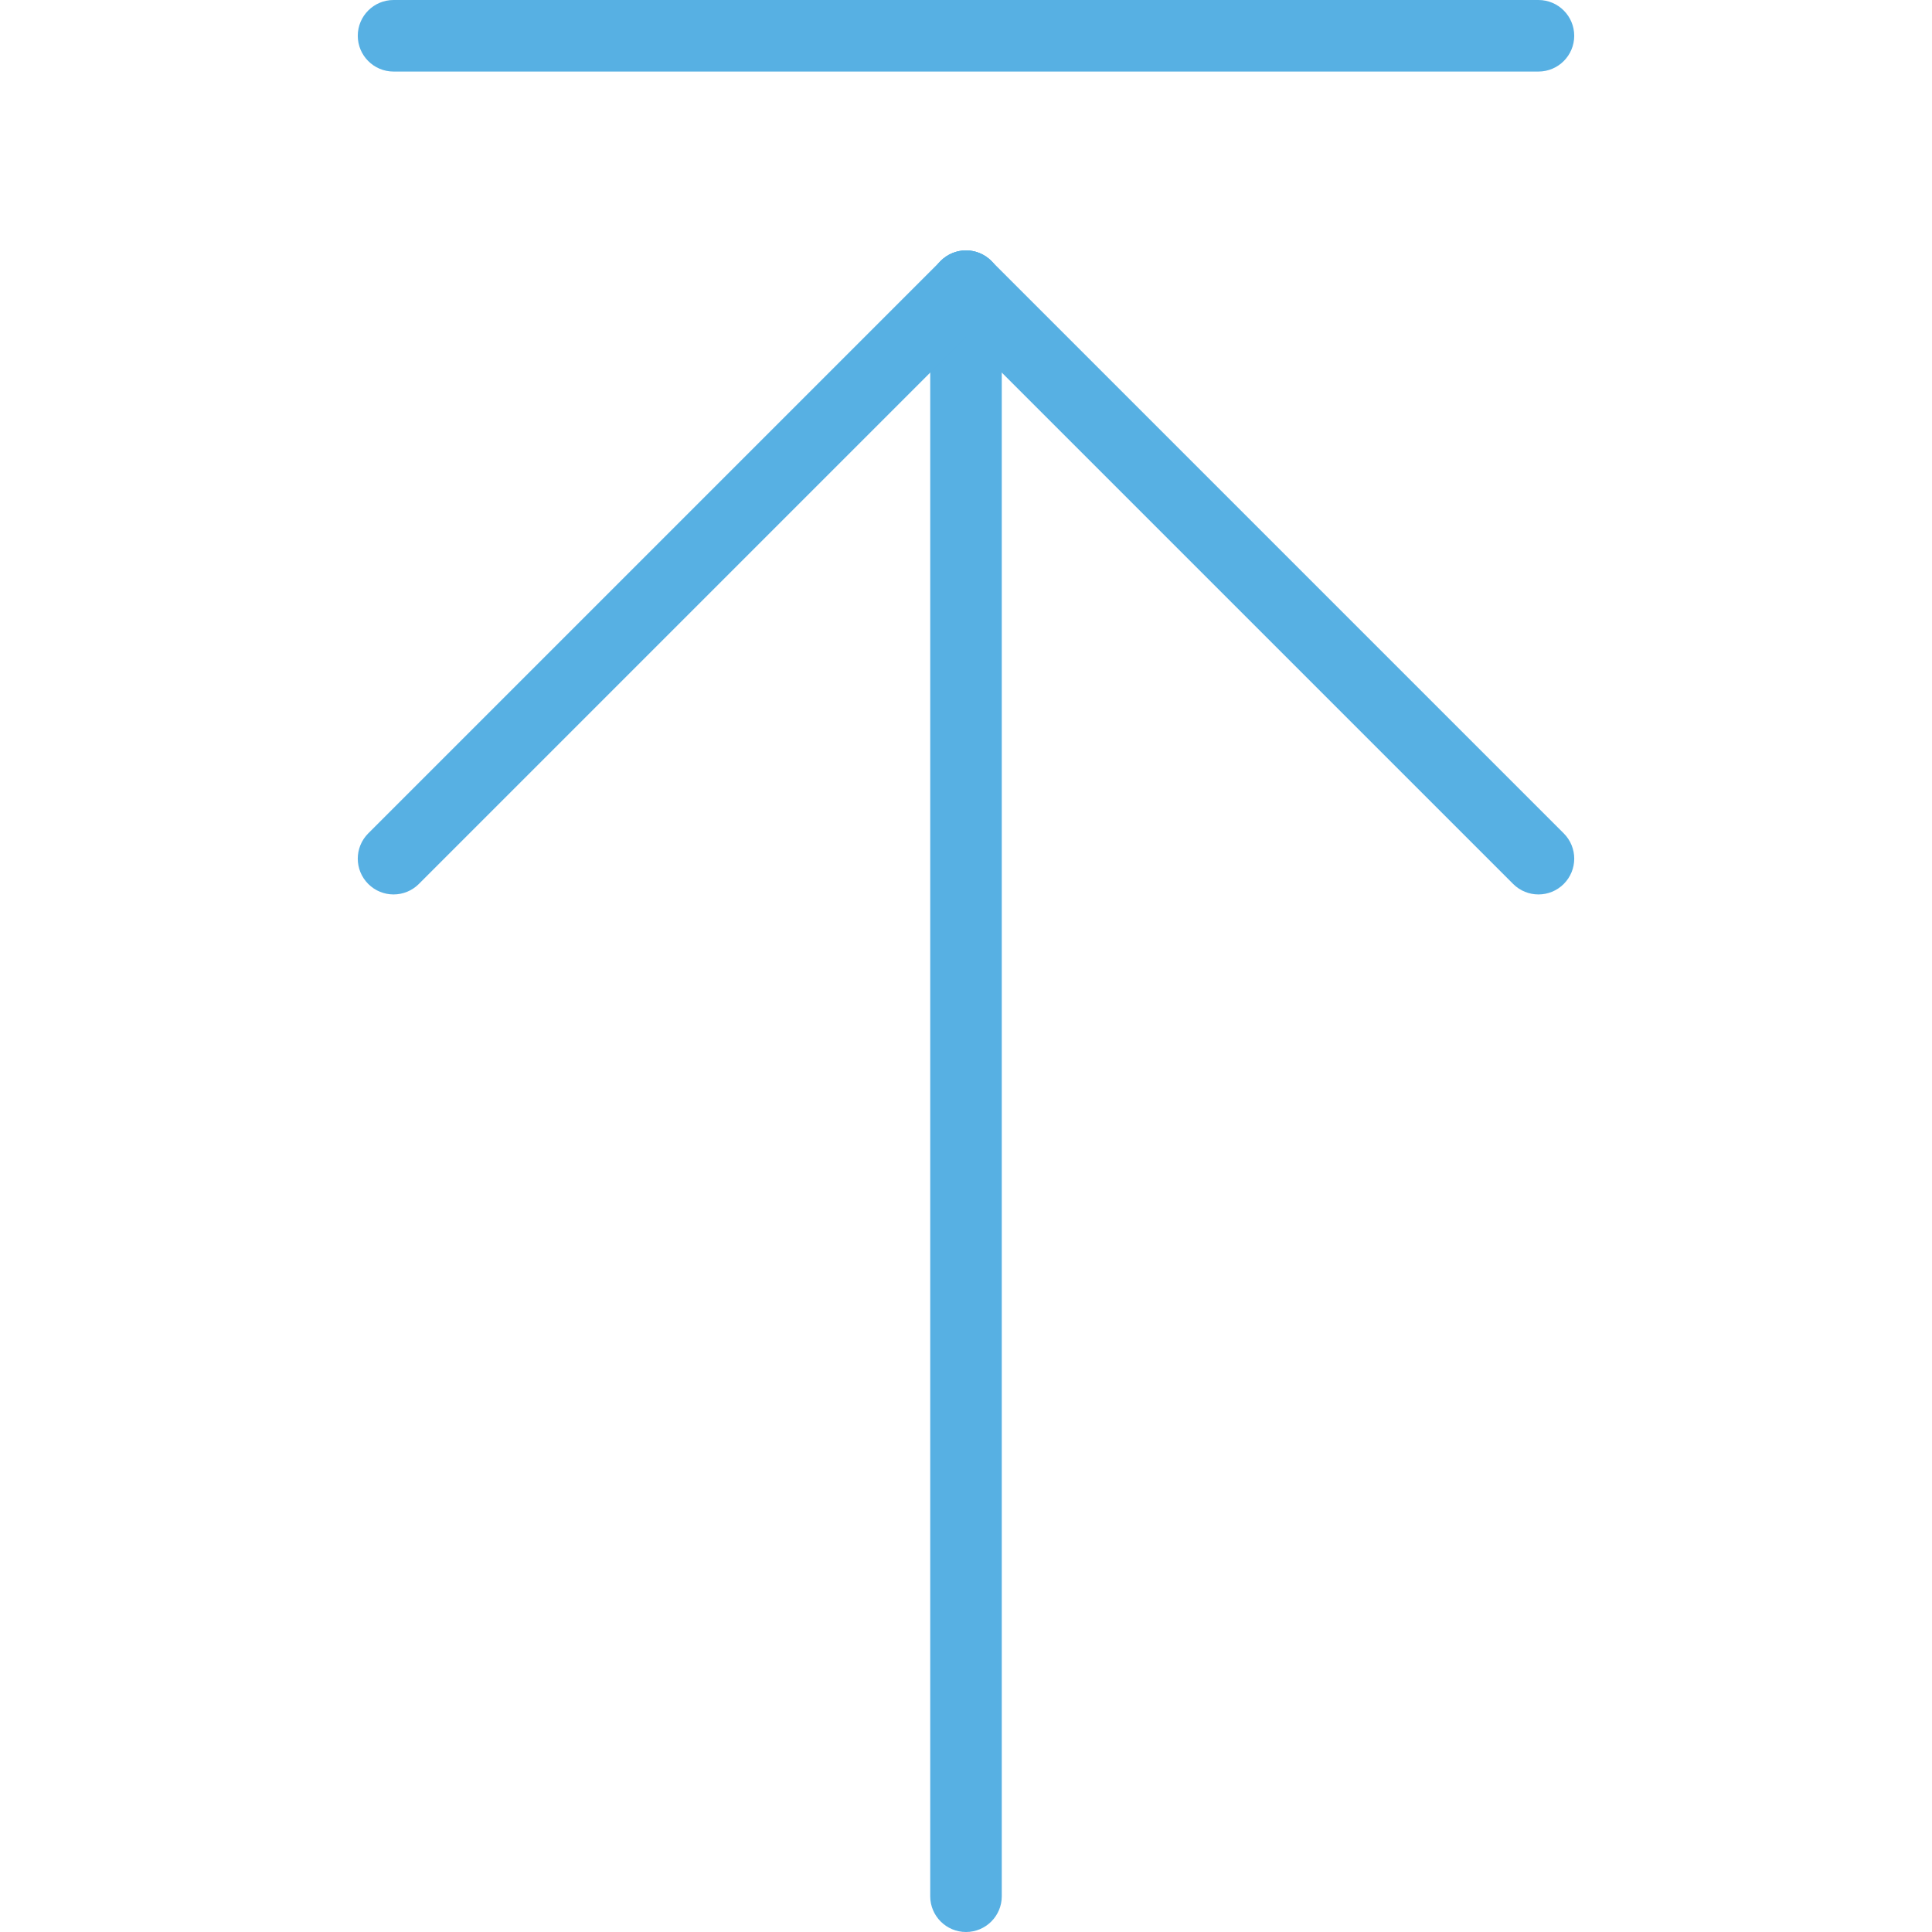<?xml version="1.0" encoding="iso-8859-1"?>
<!-- Generator: Adobe Illustrator 18.0.0, SVG Export Plug-In . SVG Version: 6.00 Build 0)  -->
<!DOCTYPE svg PUBLIC "-//W3C//DTD SVG 1.1//EN" "http://www.w3.org/Graphics/SVG/1.1/DTD/svg11.dtd">
<svg version="1.1" id="Capa_1" xmlns="http://www.w3.org/2000/svg" xmlns:xlink="http://www.w3.org/1999/xlink" x="0px" y="0px"
	 viewBox="0 0 54 54" style="enable-background:new 0 0 54 54;" xml:space="preserve">
<g>
	<path style="fill:#57B0E3;" d="M27,54c-0.552,0-1-0.448-1-1V8c0-0.552,0.448-1,1-1s1,0.448,1,1v45C28,53.552,27.552,54,27,54z"/>
	<path style="fill:#57B0E3;" d="M11,25c-0.256,0-0.512-0.098-0.707-0.293c-0.391-0.391-0.391-1.023,0-1.414l16-16
		c0.391-0.391,1.023-0.391,1.414,0s0.391,1.023,0,1.414l-16,16C11.512,24.902,11.256,25,11,25z"/>
	<path style="fill:#57B0E3;" d="M43,25c-0.256,0-0.512-0.098-0.707-0.293l-16-16c-0.391-0.391-0.391-1.023,0-1.414
		s1.023-0.391,1.414,0l16,16c0.391,0.391,0.391,1.023,0,1.414C43.512,24.902,43.256,25,43,25z"/>
	<path style="fill:#57B0E3;" d="M43,2H11c-0.552,0-1-0.448-1-1s0.448-1,1-1h32c0.552,0,1,0.448,1,1S43.552,2,43,2z"/>
</g>
<g>
</g>
<g>
</g>
<g>
</g>
<g>
</g>
<g>
</g>
<g>
</g>
<g>
</g>
<g>
</g>
<g>
</g>
<g>
</g>
<g>
</g>
<g>
</g>
<g>
</g>
<g>
</g>
<g>
</g>
</svg>
